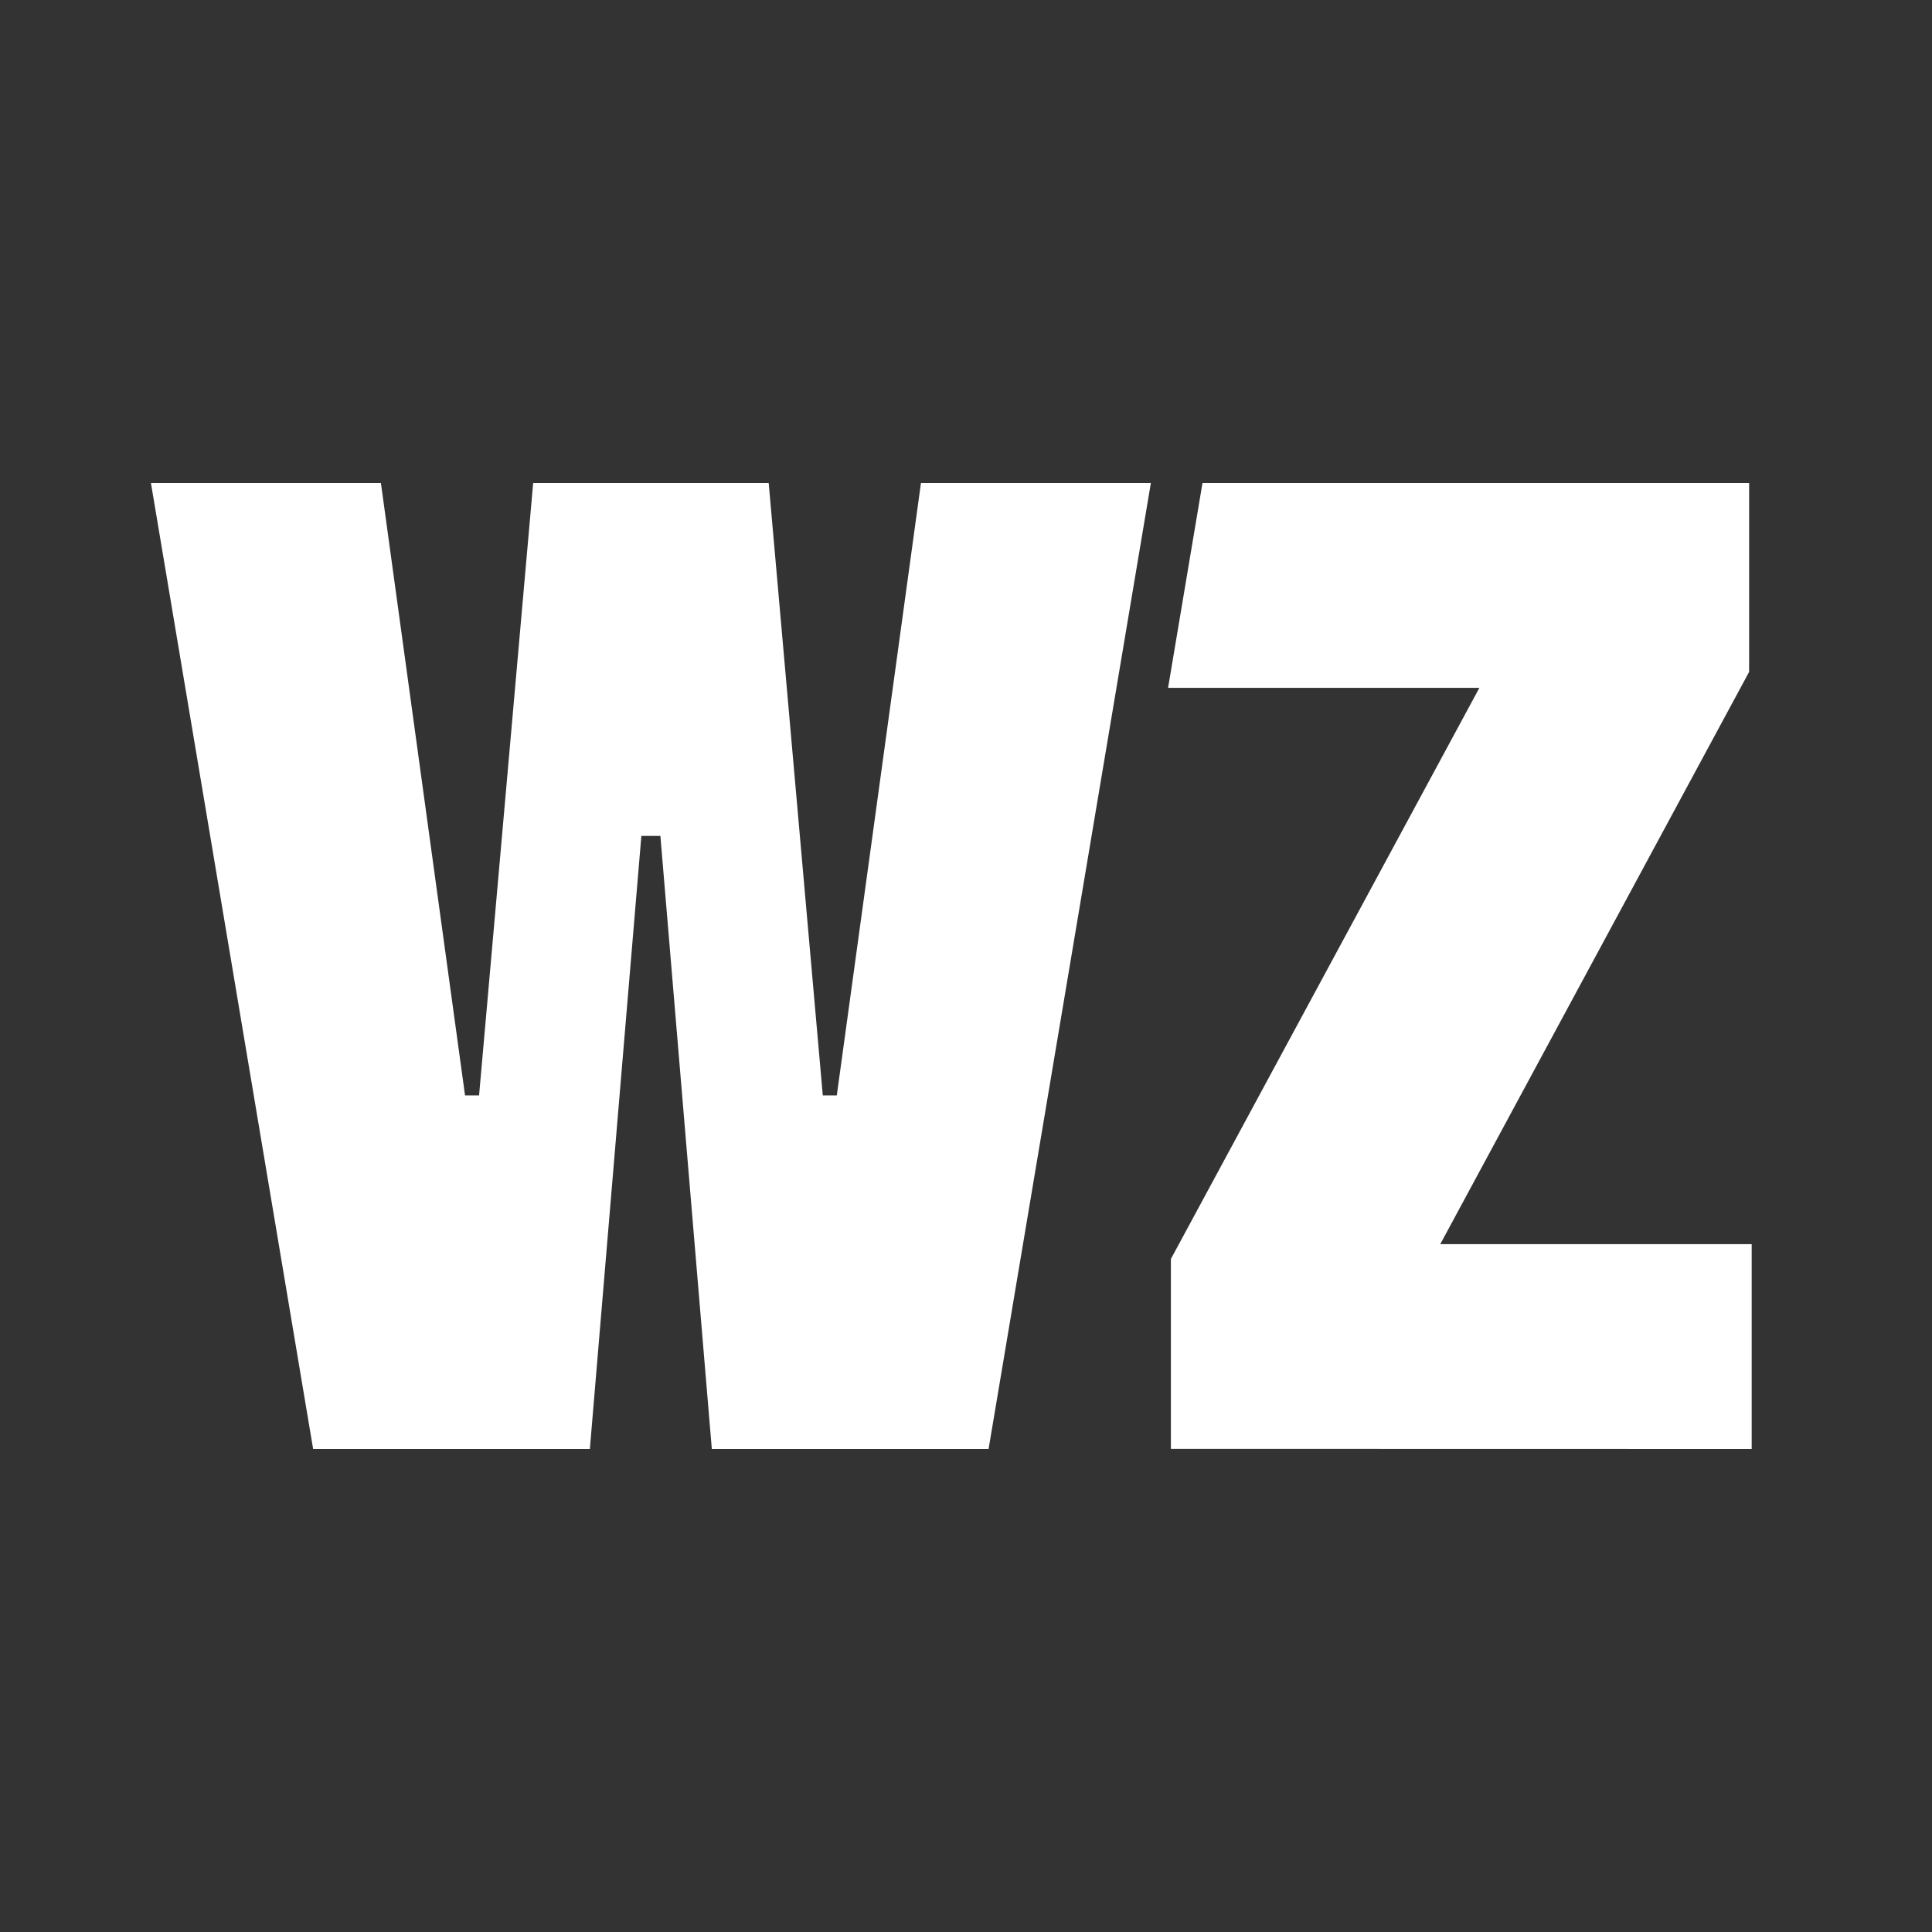 <svg xmlns="http://www.w3.org/2000/svg" width="64" height="64" fill="none"><rect width="100%" height="100%" fill="#333333" stroke="none"/><g fill="#fff" clip-path="url(#a)"><path d="M30.508 16 27.72 36.287h-.464L25.464 16h-7.802L15.87 36.287h-.465L12.618 16H5l5.373 32h9.167l1.706-20.31h.63L23.58 48h9.168l5.376-32h-7.617ZM57.942 22.256V16H39.834l-1.14 6.785h10.313l-10.22 18.92v6.291L58.027 48v-6.785H47.71l10.233-18.96Z"/></g><defs><clipPath id="a"><path fill="#fff" d="M5 16h53.028v32H5z"/></clipPath></defs></svg>